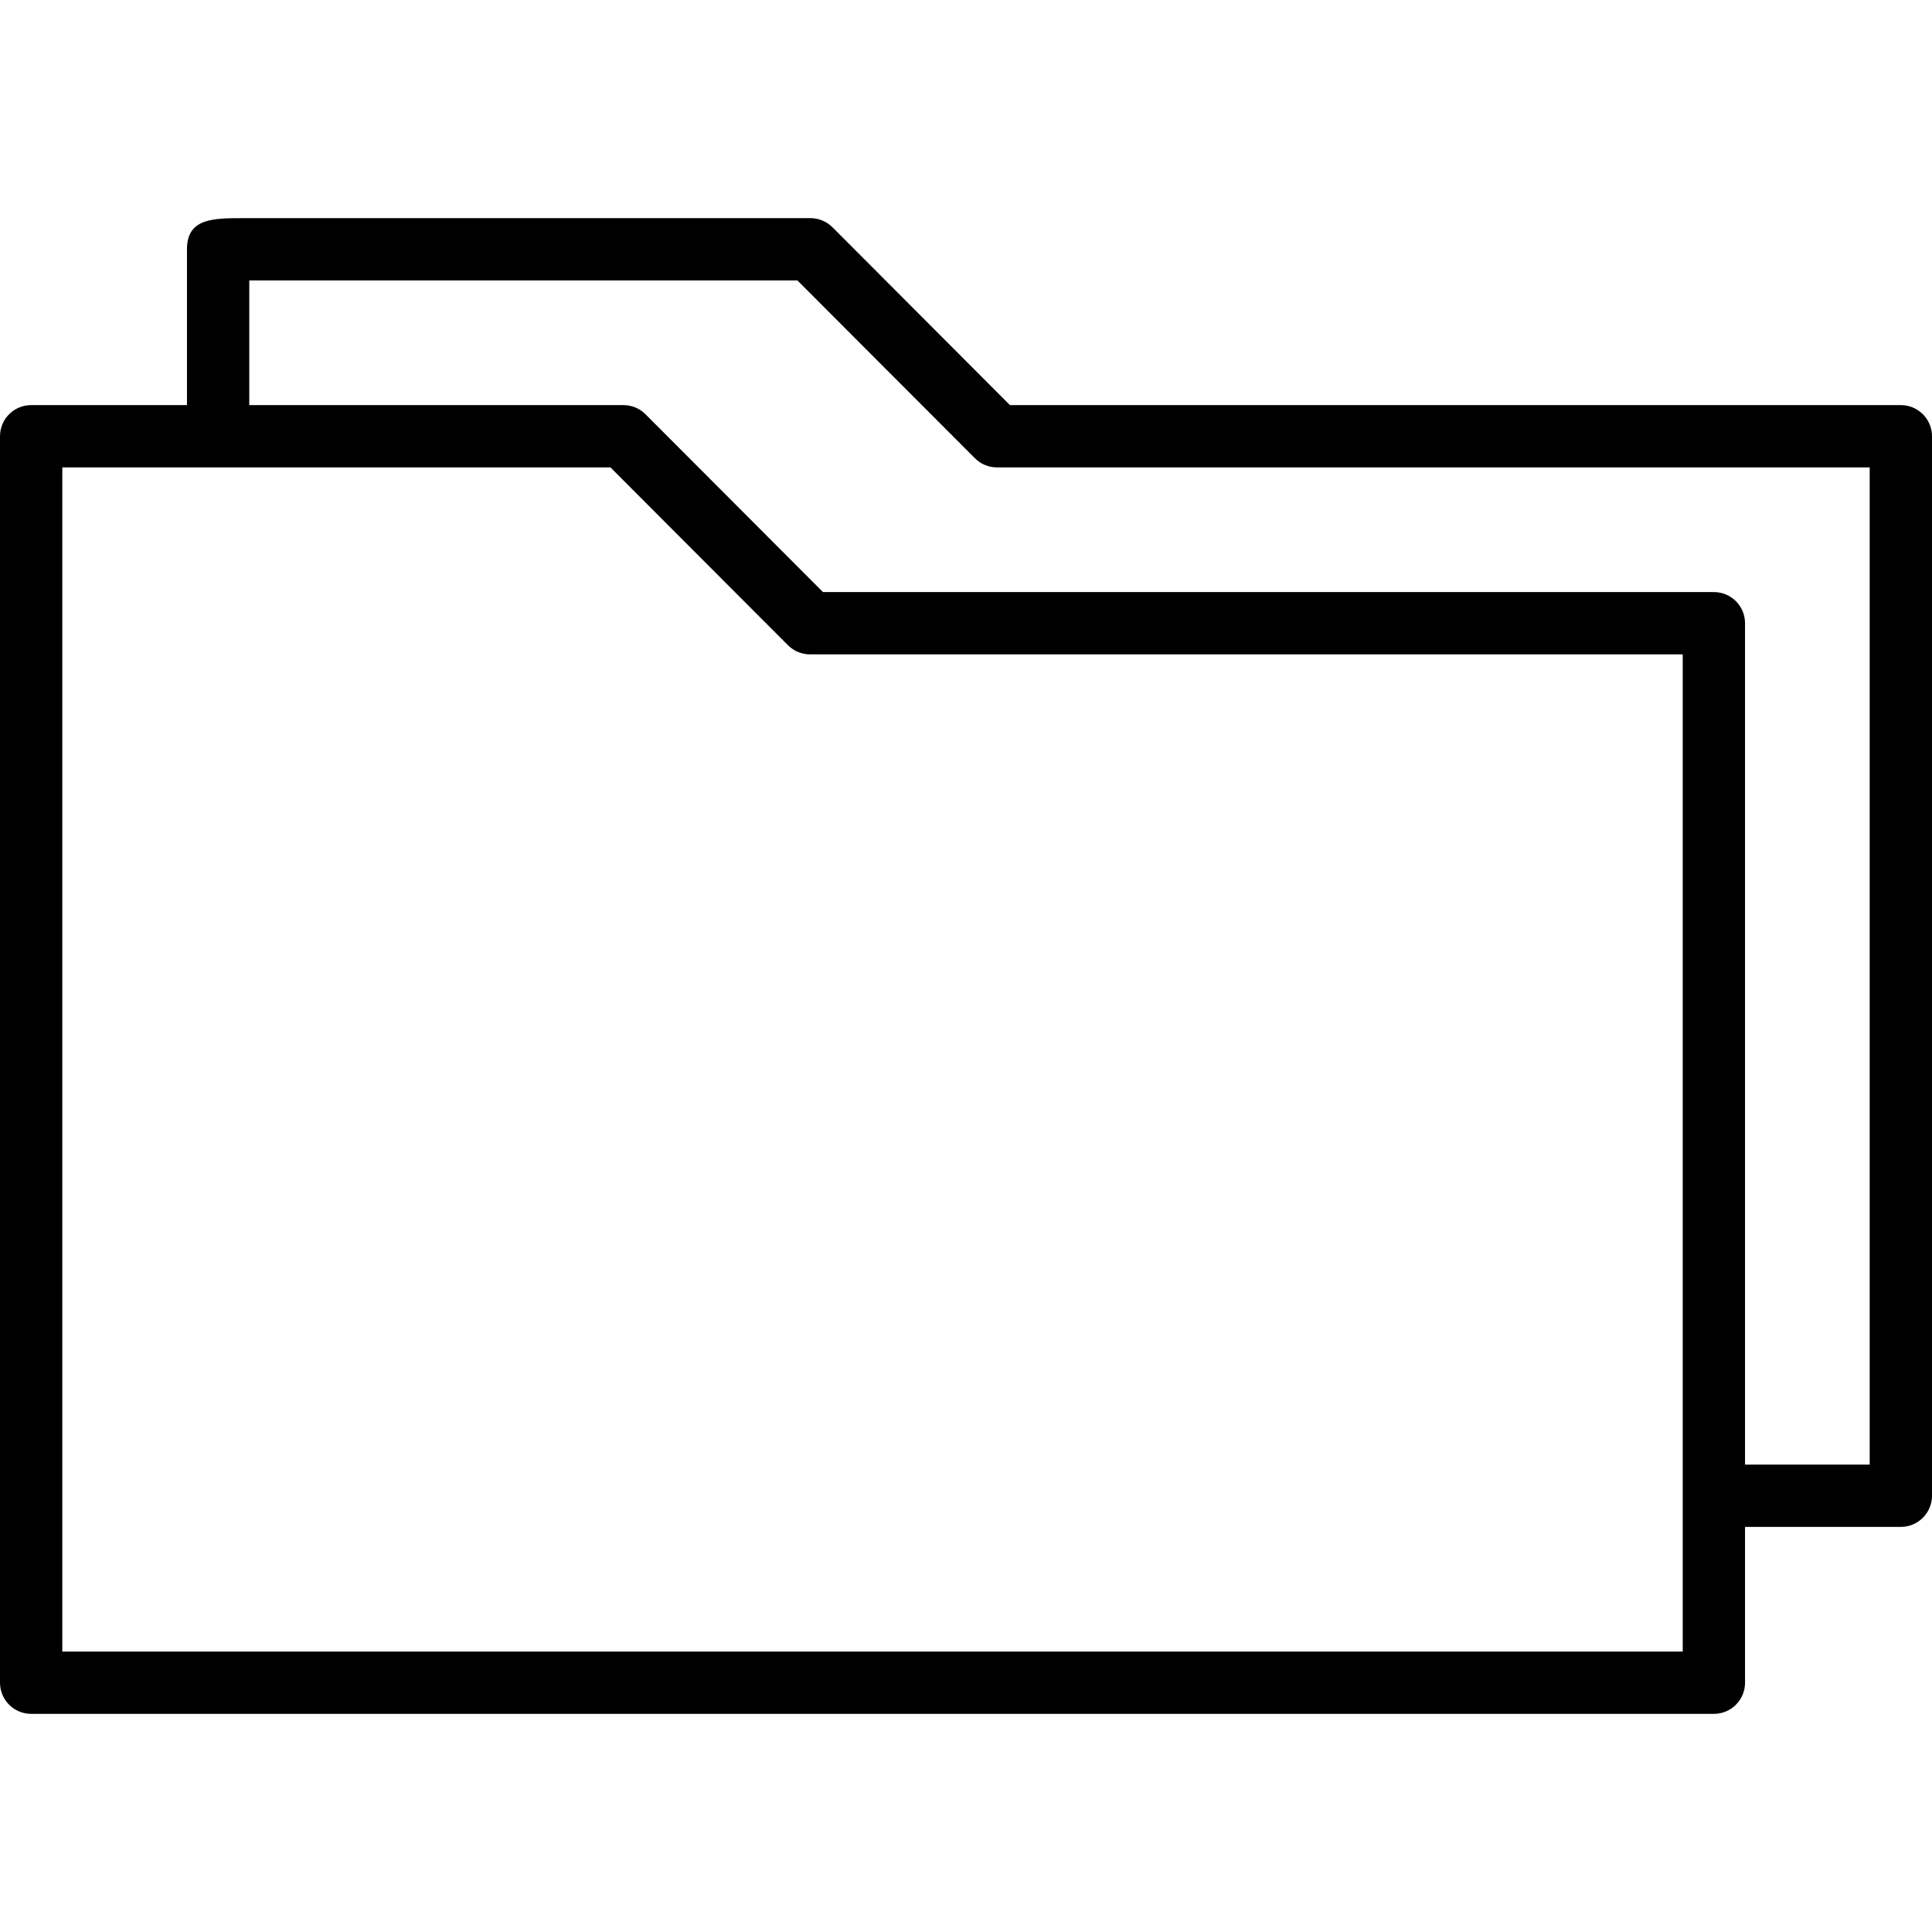 <svg width="44" height="44" viewBox="0 0 44 44" fill="none" xmlns="http://www.w3.org/2000/svg">
<path d="M43.29 9.226H23.001L18.956 5.173C18.822 5.04 18.641 4.967 18.452 4.968H5.55C4.854 4.968 4.258 4.968 4.258 5.677V9.226H0.71C0.318 9.226 0 9.543 0 9.935V38.322C0 38.715 0.318 39.032 0.71 39.032H39.032C39.424 39.032 39.742 38.715 39.742 38.322V34.774H43.29C43.682 34.774 44 34.456 44 34.064V9.935C44 9.543 43.682 9.226 43.29 9.226ZM38.323 37.613H1.419V10.645H13.903L17.948 14.697C18.082 14.83 18.263 14.904 18.452 14.903H38.323V37.613ZM42.581 33.355H39.742V14.193C39.742 13.801 39.424 13.484 39.032 13.484H18.743L14.697 9.431C14.563 9.298 14.383 9.225 14.194 9.226H5.677V6.387H18.161L22.206 10.439C22.34 10.572 22.521 10.646 22.71 10.645H42.581V33.355Z" fill="black"/>
</svg>
